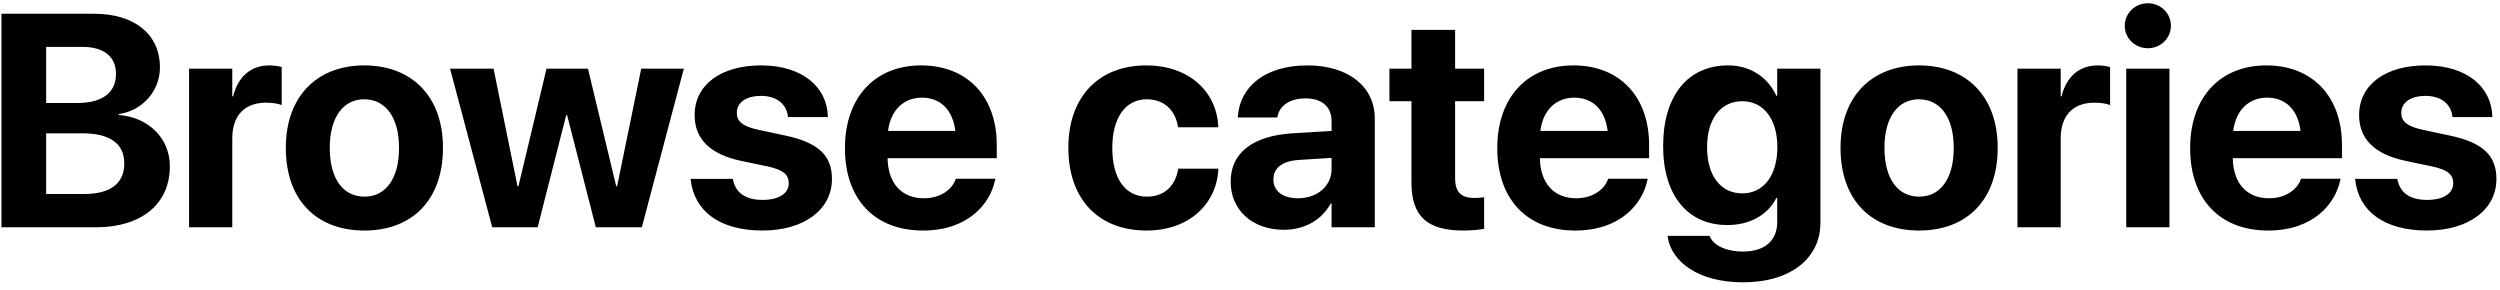 <svg width="198" height="23" viewBox="0 0 198 23" fill="none" xmlns="http://www.w3.org/2000/svg">
    <path d="M0.116 18H7.604C11.213 18 13.452 16.148 13.452 13.184V13.16C13.452 10.945 11.752 9.281 9.397 9.105V9.035C11.26 8.789 12.666 7.207 12.666 5.355V5.332C12.666 2.73 10.662 1.09 7.475 1.09H0.116V18ZM6.561 3.715C8.213 3.715 9.186 4.488 9.186 5.836V5.859C9.186 7.324 8.12 8.156 6.127 8.156H3.655V3.715H6.561ZM6.549 10.559C8.717 10.559 9.842 11.391 9.842 12.938V12.961C9.842 14.531 8.729 15.363 6.702 15.363H3.655V10.559H6.549ZM14.974 18H18.396V10.969C18.396 9.141 19.381 8.133 21.068 8.133C21.56 8.133 22.029 8.203 22.31 8.32V5.309C22.052 5.238 21.701 5.18 21.326 5.18C19.861 5.18 18.841 6.082 18.466 7.629H18.396V5.438H14.974V18ZM28.86 18.258C32.657 18.258 35.083 15.82 35.083 11.719V11.695C35.083 7.629 32.61 5.18 28.848 5.18C25.098 5.18 22.637 7.652 22.637 11.695V11.719C22.637 15.809 25.04 18.258 28.86 18.258ZM28.872 15.574C27.184 15.574 26.118 14.18 26.118 11.719V11.695C26.118 9.27 27.196 7.863 28.848 7.863C30.512 7.863 31.602 9.27 31.602 11.695V11.719C31.602 14.168 30.536 15.574 28.872 15.574ZM38.984 18H42.582L44.844 9.117H44.914L47.188 18H50.832L54.16 5.438H50.785L48.875 14.754H48.805L46.566 5.438H43.285L41.059 14.754H40.988L39.09 5.438H35.645L38.984 18ZM60.394 18.258C63.628 18.258 65.89 16.641 65.89 14.18V14.168C65.89 12.316 64.812 11.285 62.187 10.734L60.054 10.277C58.788 10.008 58.355 9.586 58.355 8.941V8.93C58.355 8.121 59.093 7.594 60.277 7.594C61.542 7.594 62.281 8.273 62.398 9.176L62.409 9.27H65.562V9.152C65.48 6.949 63.616 5.18 60.277 5.18C57.077 5.18 55.015 6.727 55.015 9.117V9.129C55.015 11.004 56.245 12.223 58.683 12.738L60.816 13.184C62.046 13.453 62.468 13.84 62.468 14.508V14.52C62.468 15.328 61.683 15.832 60.394 15.832C59.023 15.832 58.284 15.258 58.062 14.273L58.038 14.168H54.698L54.71 14.273C54.98 16.652 56.913 18.258 60.394 18.258ZM73.096 18.258C76.682 18.258 78.416 16.137 78.803 14.285L78.838 14.156H75.698L75.674 14.227C75.428 14.93 74.573 15.703 73.166 15.703C71.42 15.703 70.331 14.531 70.295 12.527H78.944V11.473C78.944 7.676 76.635 5.18 72.956 5.18C69.276 5.18 66.92 7.734 66.92 11.73V11.742C66.92 15.762 69.252 18.258 73.096 18.258ZM73.014 7.734C74.432 7.734 75.452 8.637 75.662 10.371H70.331C70.553 8.672 71.608 7.734 73.014 7.734ZM90.813 18.258C94.165 18.258 96.333 16.172 96.497 13.43V13.359H93.309L93.298 13.465C93.063 14.73 92.208 15.574 90.837 15.574C89.149 15.574 88.094 14.18 88.094 11.719V11.707C88.094 9.305 89.149 7.863 90.825 7.863C92.243 7.863 93.075 8.777 93.286 9.973L93.309 10.078H96.485V9.996C96.356 7.277 94.188 5.18 90.778 5.18C87.016 5.18 84.614 7.676 84.614 11.695V11.707C84.614 15.762 86.981 18.258 90.813 18.258ZM101.688 18.199C103.34 18.199 104.676 17.414 105.391 16.125H105.461V18H108.883V9.387C108.883 6.855 106.785 5.18 103.539 5.18C100.223 5.18 98.231 6.844 98.043 9.164L98.031 9.305H101.16L101.184 9.199C101.348 8.391 102.121 7.793 103.398 7.793C104.734 7.793 105.461 8.484 105.461 9.598V10.371L102.355 10.559C99.238 10.758 97.469 12.094 97.469 14.379V14.402C97.469 16.617 99.168 18.199 101.688 18.199ZM100.855 14.227V14.203C100.855 13.312 101.547 12.75 102.871 12.668L105.461 12.504V13.406C105.461 14.719 104.336 15.703 102.801 15.703C101.617 15.703 100.855 15.152 100.855 14.227ZM115.89 18.258C116.605 18.258 117.155 18.188 117.542 18.129V15.621C117.331 15.645 117.109 15.68 116.804 15.68C115.773 15.68 115.245 15.281 115.245 14.109V8.016H117.542V5.438H115.245V2.367H111.788V5.438H110.042V8.016H111.788V14.484C111.788 17.18 113.101 18.258 115.89 18.258ZM124.76 18.258C128.346 18.258 130.08 16.137 130.467 14.285L130.502 14.156H127.362L127.338 14.227C127.092 14.93 126.237 15.703 124.83 15.703C123.084 15.703 121.995 14.531 121.959 12.527H130.608V11.473C130.608 7.676 128.299 5.18 124.62 5.18C120.94 5.18 118.584 7.734 118.584 11.73V11.742C118.584 15.762 120.916 18.258 124.76 18.258ZM124.678 7.734C126.096 7.734 127.116 8.637 127.327 10.371H121.995C122.217 8.672 123.272 7.734 124.678 7.734ZM138.048 22.359C141.822 22.359 144.177 20.449 144.177 17.648V5.438H140.755V7.582H140.685C140.005 6.117 138.634 5.18 136.865 5.18C133.689 5.18 131.72 7.559 131.72 11.566V11.578C131.72 15.48 133.666 17.824 136.806 17.824C138.623 17.824 140.029 16.992 140.685 15.68H140.755V17.602C140.755 19.008 139.818 19.922 138.048 19.922C136.619 19.922 135.705 19.383 135.435 18.762L135.4 18.68H132.072L132.084 18.785C132.412 20.801 134.591 22.359 138.048 22.359ZM137.99 15.316C136.279 15.316 135.201 13.922 135.201 11.66V11.648C135.201 9.398 136.291 8.016 137.99 8.016C139.654 8.016 140.767 9.41 140.767 11.648V11.66C140.767 13.91 139.666 15.316 137.99 15.316ZM151.993 18.258C155.79 18.258 158.216 15.82 158.216 11.719V11.695C158.216 7.629 155.743 5.18 151.981 5.18C148.231 5.18 145.77 7.652 145.77 11.695V11.719C145.77 15.809 148.173 18.258 151.993 18.258ZM152.005 15.574C150.317 15.574 149.251 14.18 149.251 11.719V11.695C149.251 9.27 150.329 7.863 151.981 7.863C153.645 7.863 154.735 9.27 154.735 11.695V11.719C154.735 14.168 153.669 15.574 152.005 15.574ZM159.785 18H163.207V10.969C163.207 9.141 164.191 8.133 165.879 8.133C166.371 8.133 166.84 8.203 167.121 8.32V5.309C166.863 5.238 166.512 5.18 166.137 5.18C164.672 5.18 163.652 6.082 163.277 7.629H163.207V5.438H159.785V18ZM170.109 3.82C171.14 3.82 171.937 3.012 171.937 2.039C171.937 1.066 171.14 0.258 170.109 0.258C169.077 0.258 168.28 1.066 168.28 2.039C168.28 3.012 169.077 3.82 170.109 3.82ZM168.398 18H171.82V5.438H168.398V18ZM179.635 18.258C183.221 18.258 184.955 16.137 185.342 14.285L185.377 14.156H182.237L182.213 14.227C181.967 14.93 181.112 15.703 179.705 15.703C177.959 15.703 176.87 14.531 176.834 12.527H185.483V11.473C185.483 7.676 183.174 5.18 179.495 5.18C175.815 5.18 173.459 7.734 173.459 11.73V11.742C173.459 15.762 175.791 18.258 179.635 18.258ZM179.553 7.734C180.971 7.734 181.991 8.637 182.202 10.371H176.87C177.092 8.672 178.147 7.734 179.553 7.734ZM192.22 18.258C195.455 18.258 197.716 16.641 197.716 14.18V14.168C197.716 12.316 196.638 11.285 194.013 10.734L191.88 10.277C190.615 10.008 190.181 9.586 190.181 8.941V8.93C190.181 8.121 190.92 7.594 192.103 7.594C193.369 7.594 194.107 8.273 194.224 9.176L194.236 9.27H197.388V9.152C197.306 6.949 195.443 5.18 192.103 5.18C188.904 5.18 186.841 6.727 186.841 9.117V9.129C186.841 11.004 188.072 12.223 190.509 12.738L192.642 13.184C193.873 13.453 194.295 13.84 194.295 14.508V14.52C194.295 15.328 193.509 15.832 192.22 15.832C190.849 15.832 190.111 15.258 189.888 14.273L189.865 14.168H186.525L186.537 14.273C186.806 16.652 188.74 18.258 192.22 18.258Z" fill="black"/>
</svg>
